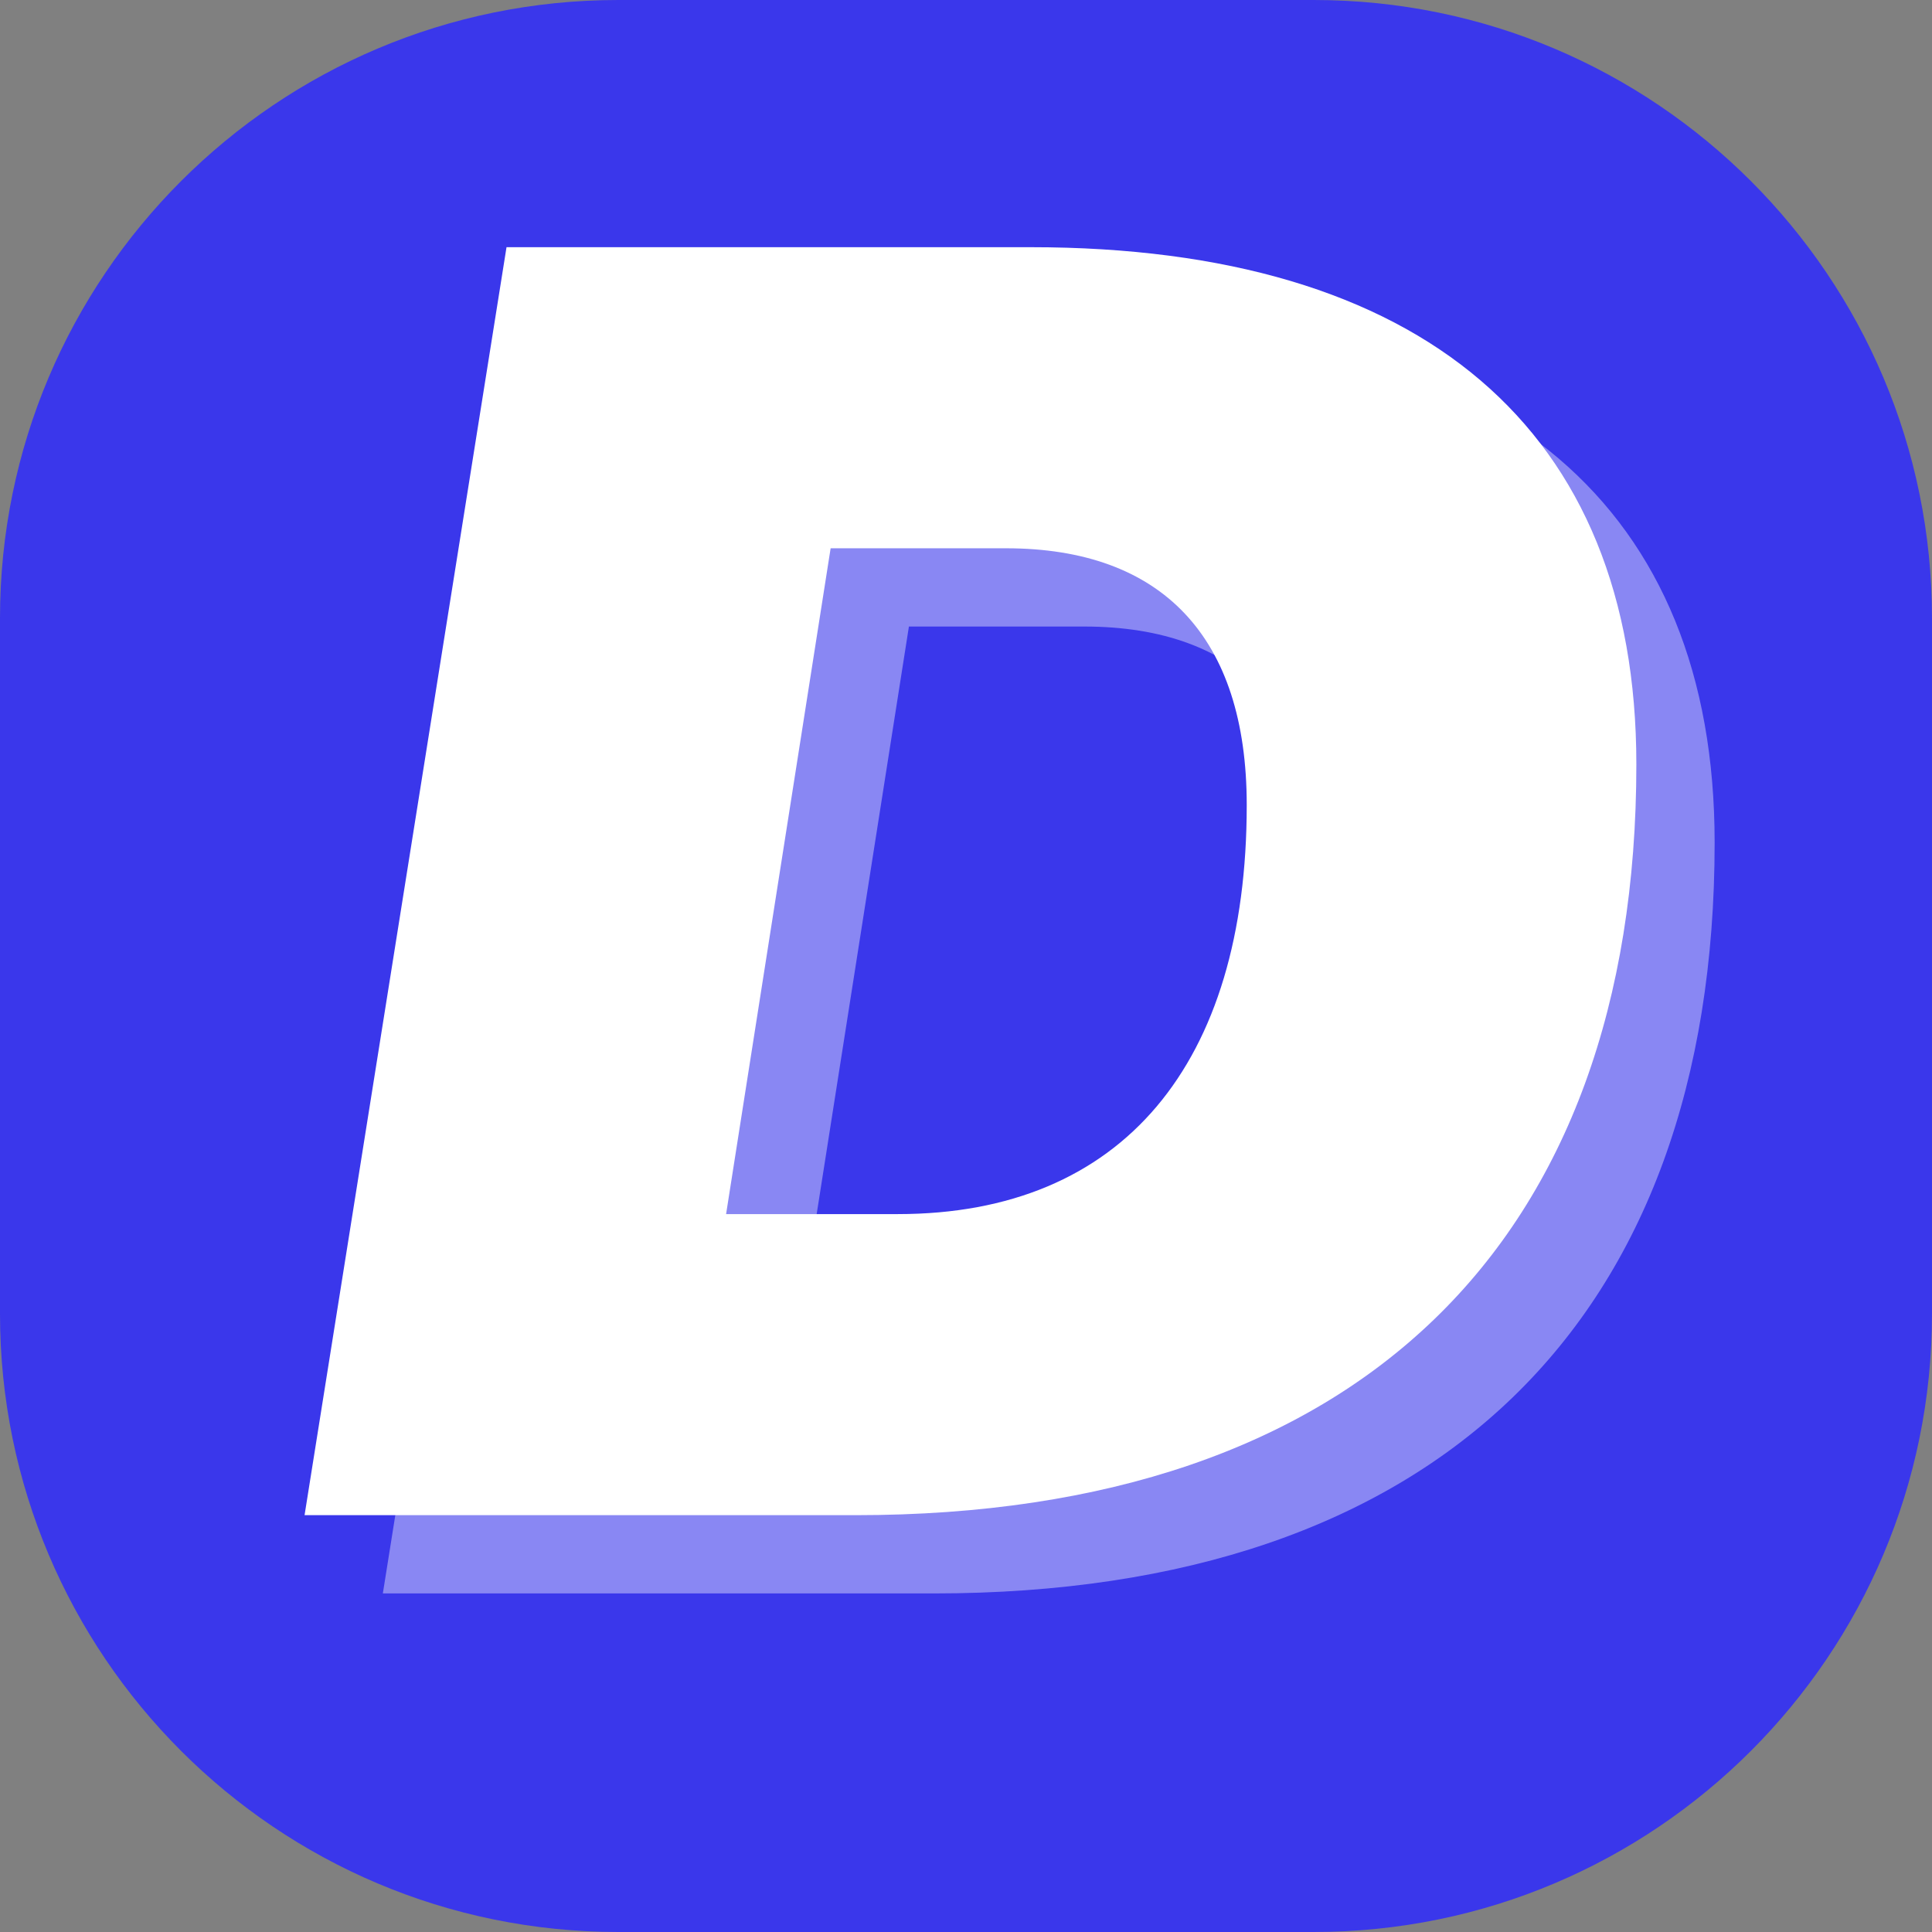 <svg xmlns="http://www.w3.org/2000/svg" xmlns:xlink="http://www.w3.org/1999/xlink" width="100" zoomAndPan="magnify" viewBox="0 0 75 75" height="100" preserveAspectRatio="xMidYMid meet" version="1.0"><rect x="0" y="0" width="75" height="75" fill="#808080" stroke="none"/><defs><g/><clipPath id="1b109795a0"><path d="M 24 0 L 51 0 C 64.254 0 75 10.746 75 24 L 75 51 C 75 64.254 64.254 75 51 75 L 24 75 C 10.746 75 0 64.254 0 51 L 0 24 C 0 10.746 10.746 0 24 0 Z M 24 0 " clip-rule="nonzero"/></clipPath></defs><g clip-path="url(#1b109795a0)"><rect x="-7.5" width="90" fill="#3a37eb" y="-7.5" height="90" fill-opacity="1"/></g><g fill="#ffffff" fill-opacity="0.4"><g transform="translate(14.589, 61.857)"><g><path d="M 0.273 0 L 21.656 0 C 41.18 0 51.973 -10.586 51.973 -29.148 C 51.973 -42.145 43.656 -49.223 28.461 -49.223 L 8.113 -49.223 Z M 16.637 -11.688 L 20.695 -37.535 L 27.5 -37.535 C 33.551 -37.535 36.848 -34.098 36.848 -27.566 C 36.848 -17.531 32.035 -11.688 23.305 -11.688 Z M 16.637 -11.688 "/></g></g></g><g fill="#ffffff" fill-opacity="1"><g transform="translate(11.55, 58.819)"><g><path d="M 0.273 0 L 21.656 0 C 41.18 0 51.973 -10.586 51.973 -29.148 C 51.973 -42.145 43.656 -49.223 28.461 -49.223 L 8.113 -49.223 Z M 16.637 -11.688 L 20.695 -37.535 L 27.5 -37.535 C 33.551 -37.535 36.848 -34.098 36.848 -27.566 C 36.848 -17.531 32.035 -11.688 23.305 -11.688 Z M 16.637 -11.688 "/></g></g></g></svg>